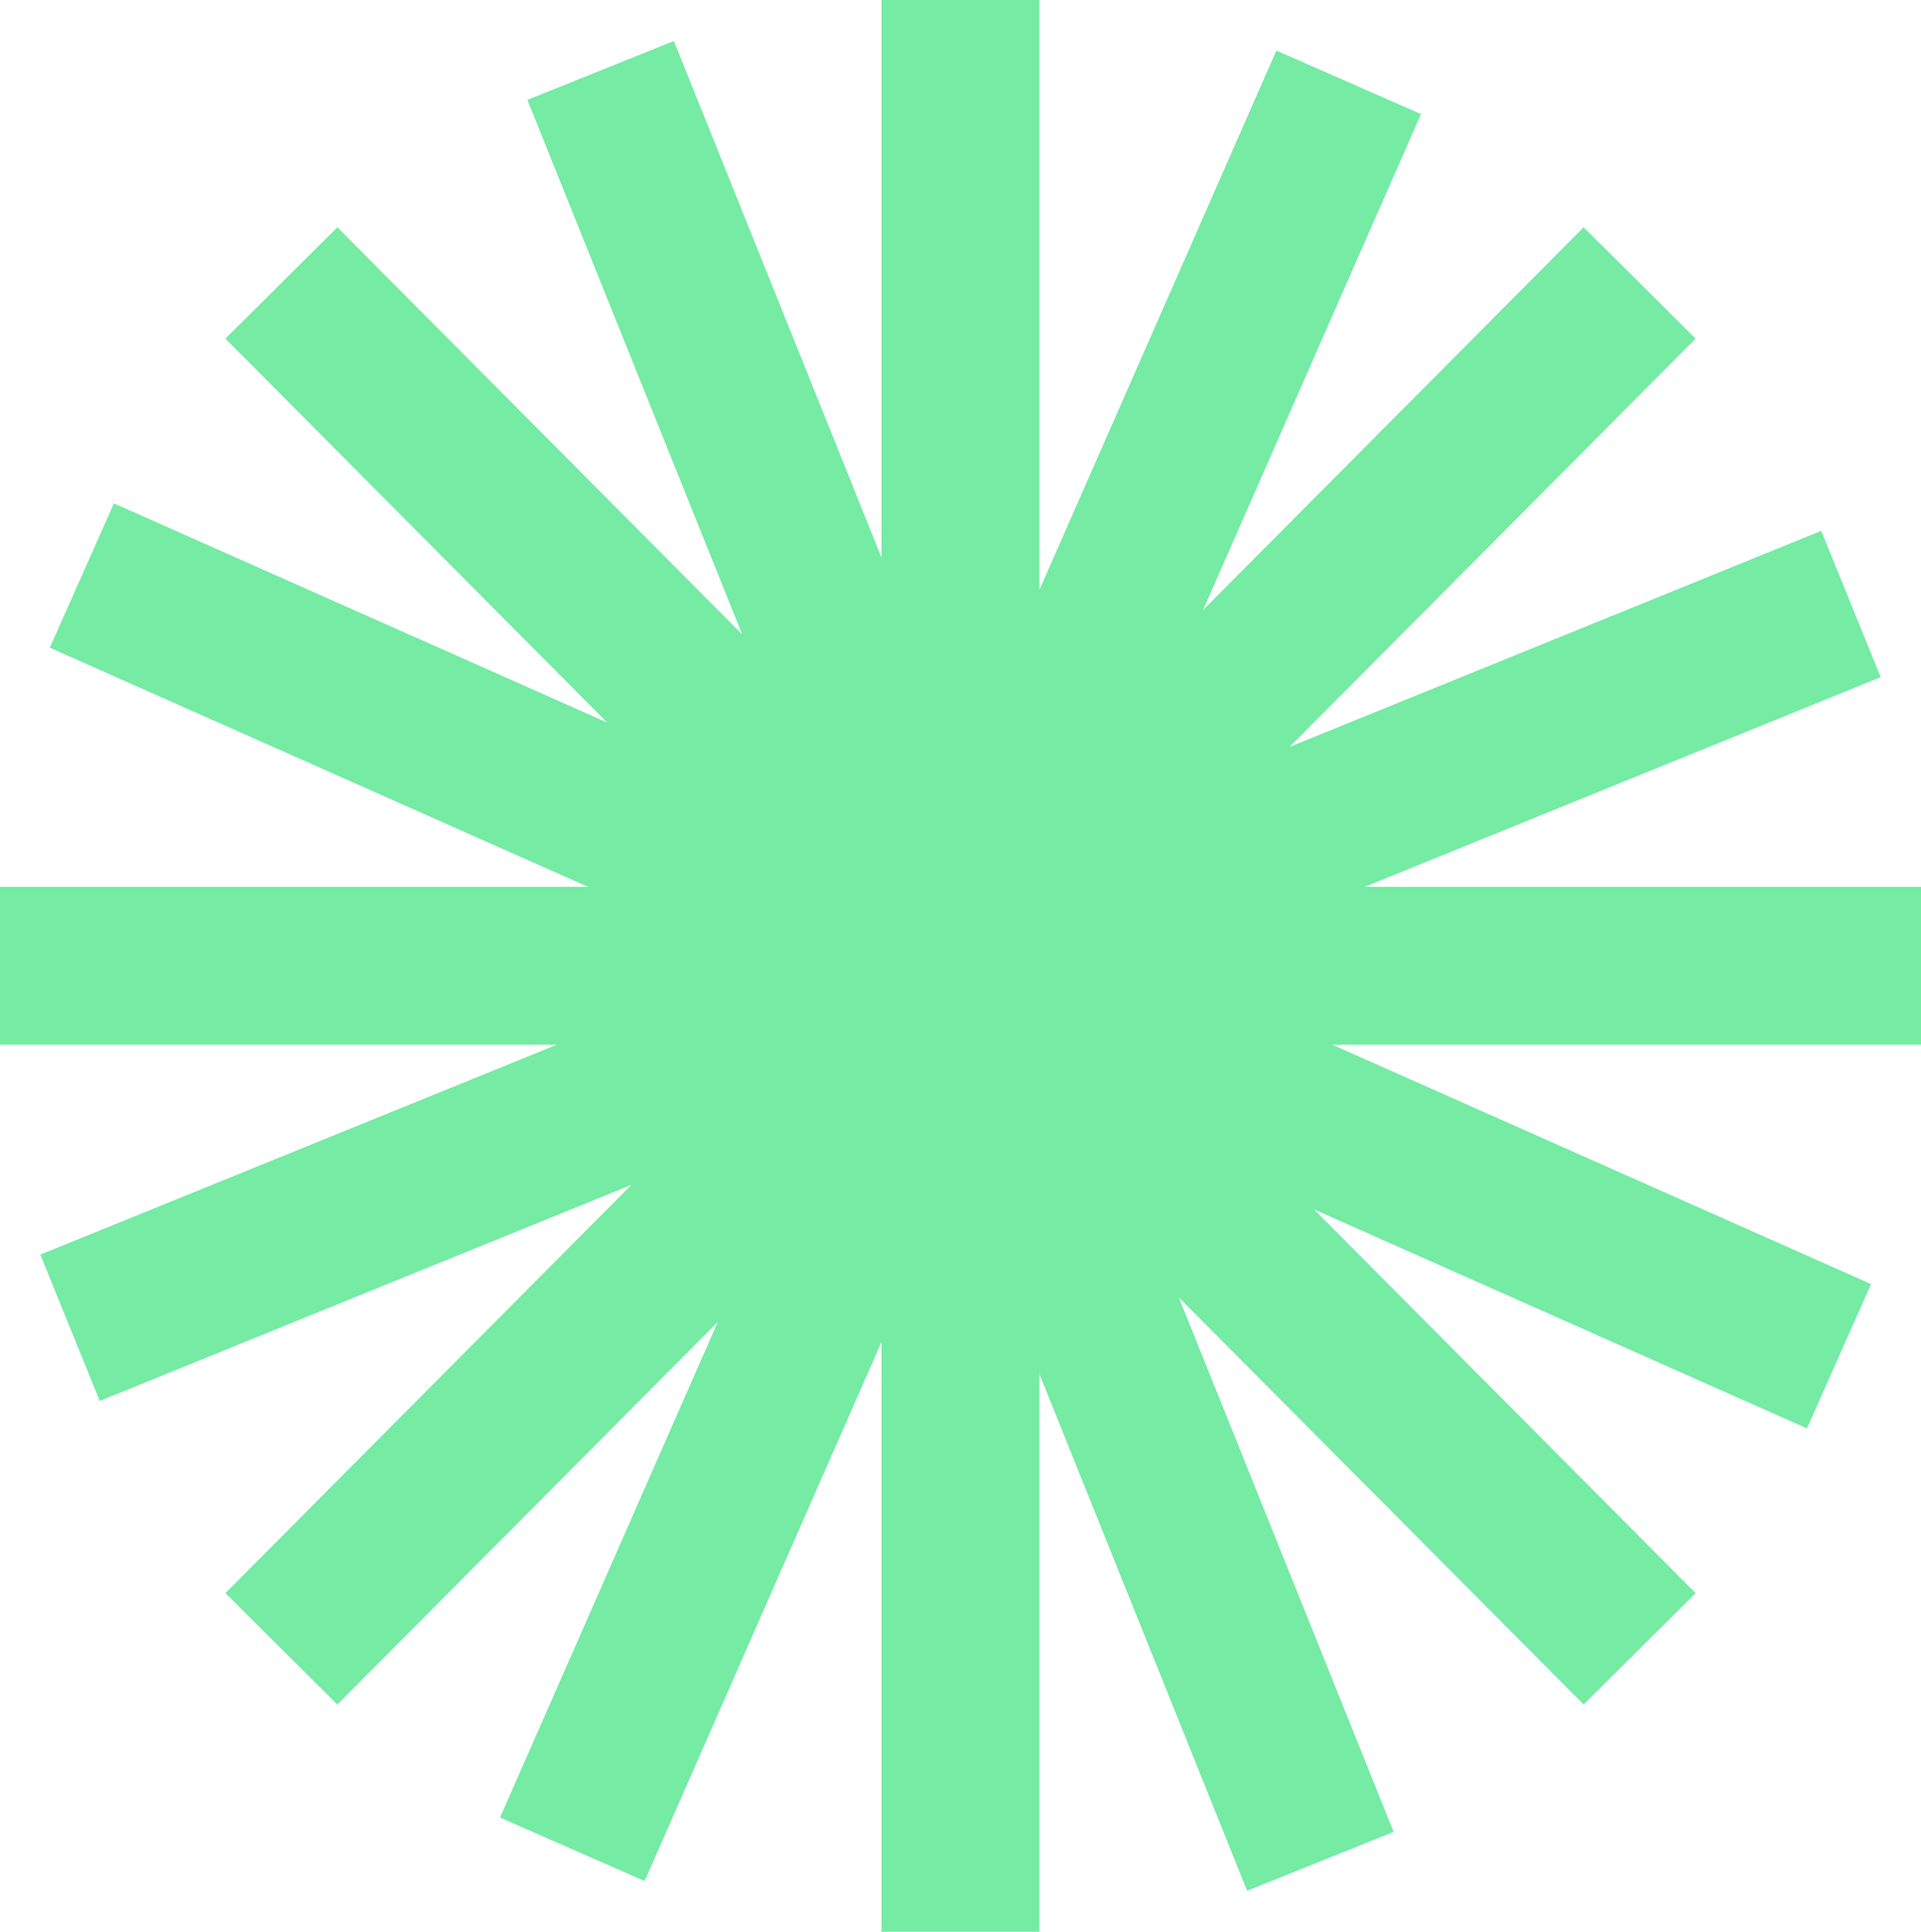 <svg xmlns="http://www.w3.org/2000/svg" width="365" height="367" fill="none"><path d="M182.486 0v367M365 183.486H0m311.537-129.73L53.463 313.244m258.074 0L53.463 53.756m295.953 203.902L15.556 109.342m93.19 241.989l147.508-335.69m95.437 99.105L13.309 252.254m237.57 101.364L114.121 13.382" stroke="#75EBA4" stroke-width="30" stroke-miterlimit="10"></path></svg>